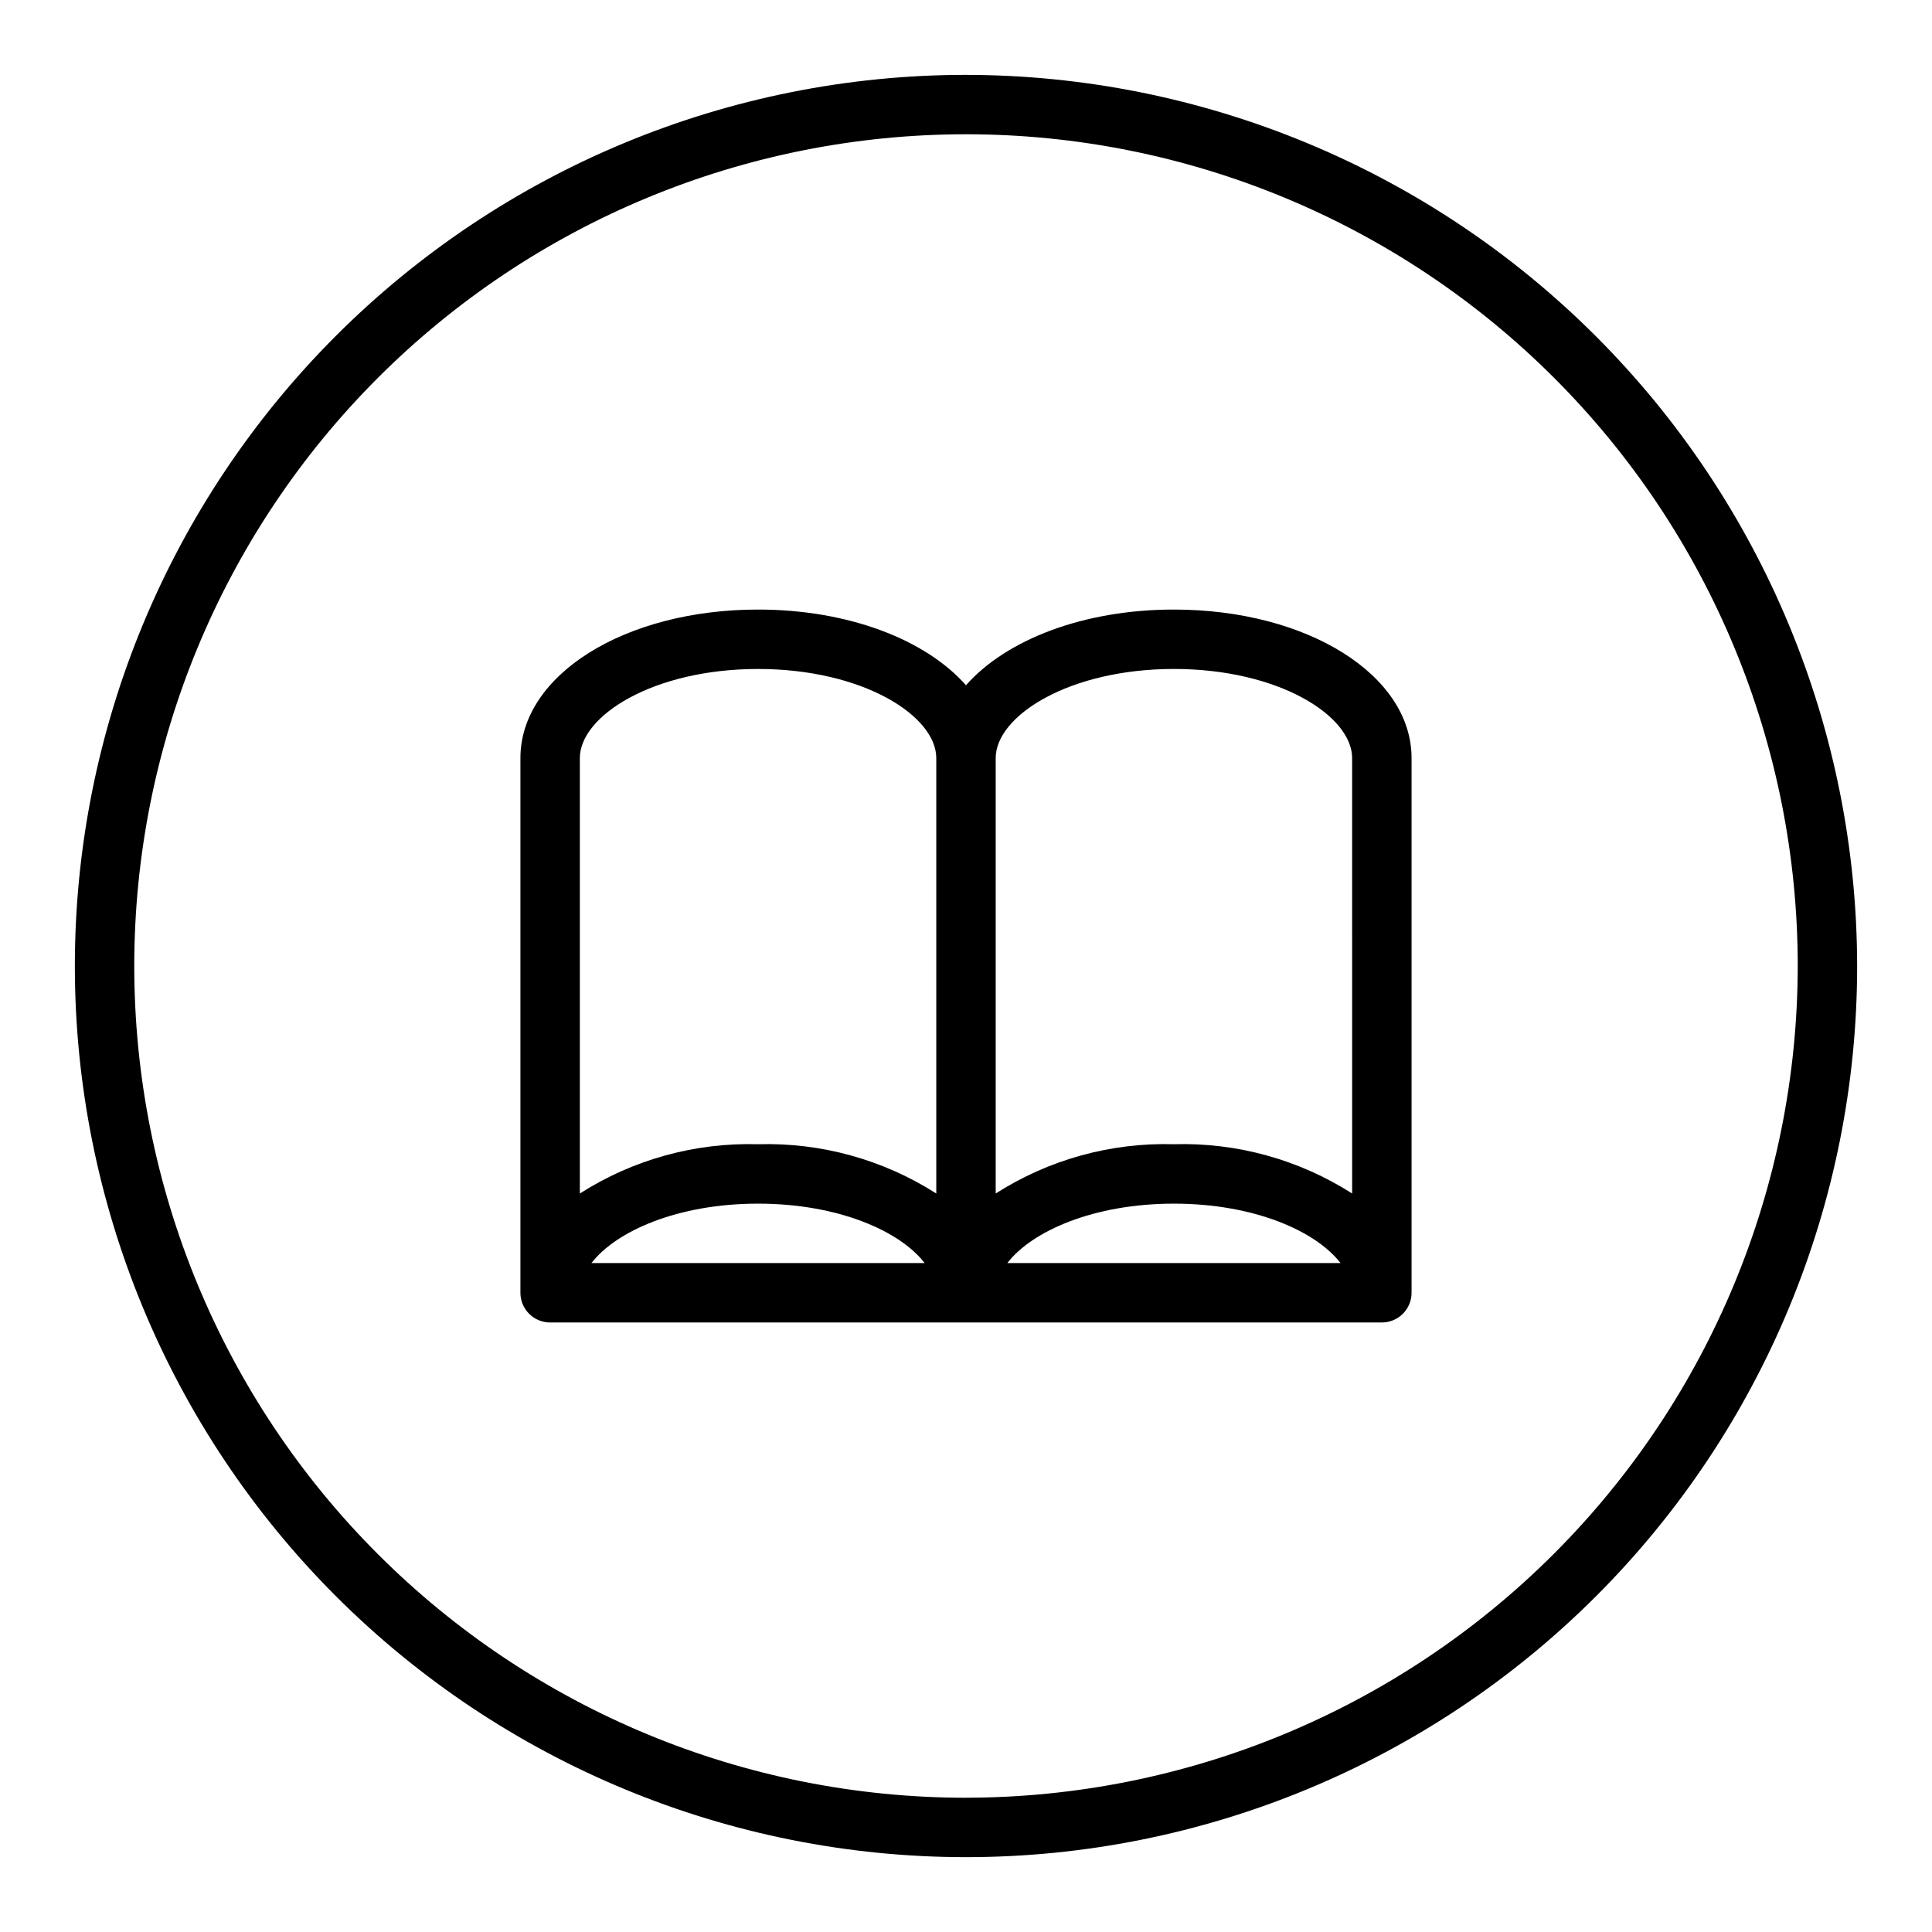 <?xml version="1.0" encoding="UTF-8"?>
<!-- The Best Svg Icon site in the world: iconSvg.co, Visit us! https://iconsvg.co -->
<svg fill="#000000" width="800px" height="800px" version="1.1" viewBox="144 144 512 512" xmlns="http://www.w3.org/2000/svg">
 <g>
  <path d="m400 163.84c-62.637 0-122.7 24.883-166.99 69.172-44.289 44.289-69.172 104.36-69.172 166.99 0 62.633 24.883 122.7 69.172 166.99 44.289 44.289 104.36 69.172 166.99 69.172 62.633 0 122.7-24.883 166.99-69.172 44.289-44.289 69.172-104.36 69.172-166.99-0.07-62.613-24.977-122.64-69.25-166.91-44.273-44.273-104.3-69.176-166.91-69.25zm0 456.58c-58.461 0-114.52-23.223-155.86-64.559-41.336-41.336-64.559-97.398-64.559-155.86 0-58.461 23.223-114.52 64.559-155.86s97.398-64.559 155.86-64.559c58.457 0 114.52 23.223 155.86 64.559 41.336 41.336 64.559 97.398 64.559 155.86-0.066 58.438-23.309 114.46-64.633 155.78-41.32 41.324-97.344 64.566-155.78 64.633z"/>
  <path d="m455.1 305.54c-24.008 0-44.461 8.004-55.105 20.059-10.641-12.055-31.094-20.059-55.102-20.059-35.312 0-62.977 17.32-62.977 39.359v141.7c0 2.09 0.828 4.09 2.305 5.566 1.477 1.477 3.481 2.305 5.566 2.305h220.42c2.086 0 4.09-0.828 5.566-2.305 1.477-1.477 2.305-3.477 2.305-5.566v-141.7c0-22.043-27.66-39.359-62.977-39.359zm0 15.742c27.836 0 47.23 12.445 47.23 23.617l0.004 115.39c-14.078-8.992-30.535-13.543-47.234-13.059-16.695-0.484-33.152 4.066-47.23 13.059v-115.39c0-11.172 19.395-23.617 47.23-23.617zm44.145 157.44h-88.289c6.496-8.438 22.828-15.742 44.145-15.742 21.32 0 37.652 7.305 44.148 15.742zm-201.58-133.82c0-11.172 19.398-23.617 47.23-23.617 27.836 0 47.23 12.445 47.23 23.617v115.39c-14.078-8.992-30.531-13.543-47.23-13.059-16.699-0.484-33.156 4.066-47.23 13.059zm91.375 133.82h-88.293c6.496-8.438 22.828-15.742 44.145-15.742 21.32 0 37.656 7.305 44.148 15.742z"/>
 </g>
</svg>